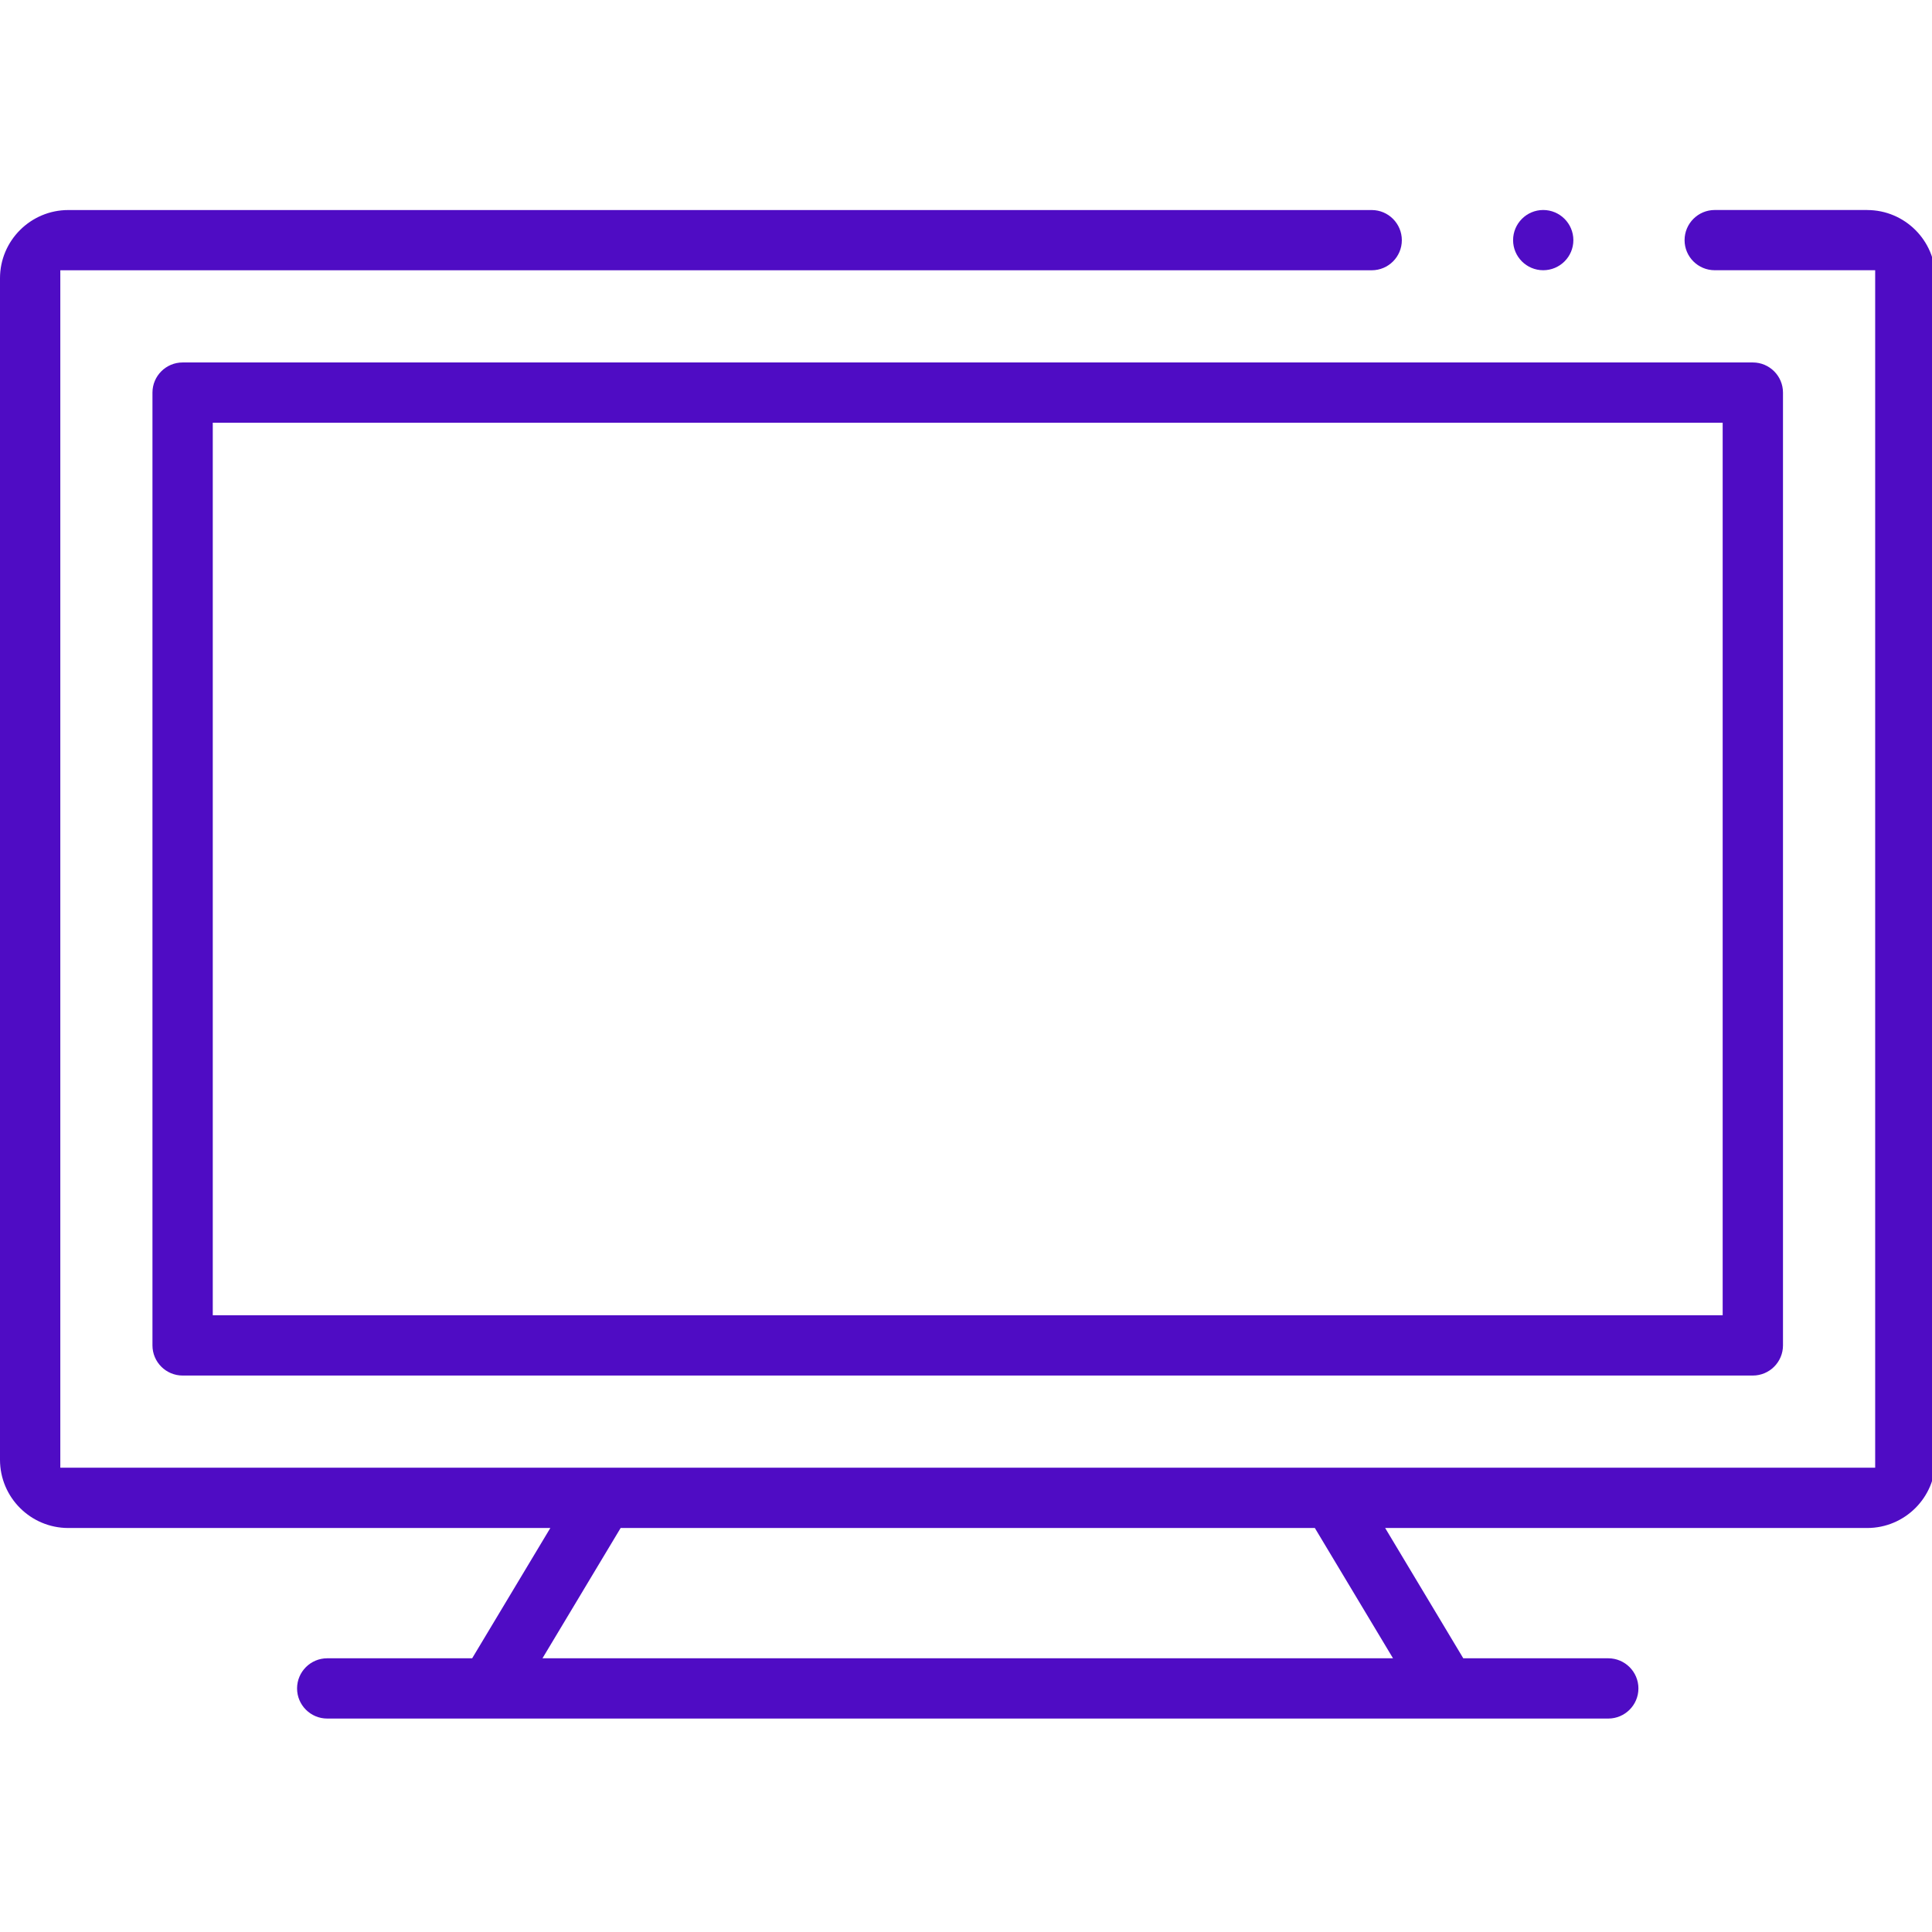 <svg width="46" height="46" viewBox="0 0 46 46" fill="none" xmlns="http://www.w3.org/2000/svg">
<g clip-path="url(#clip0_8024_13501)">
<path d="M44.457 5H40.827C40.431 5 40.109 5.322 40.109 5.718C40.109 6.114 40.431 6.434 40.827 6.434H44.647V34.945H1.436V6.435H32.66C33.056 6.435 33.377 6.114 33.377 5.719C33.377 5.324 33.056 5.001 32.66 5.001H1.626C0.73 5.001 0 5.729 0 6.625V34.756C0 35.653 0.73 36.381 1.626 36.381H13.103L11.242 39.483H7.791C7.395 39.483 7.073 39.805 7.073 40.201C7.073 40.596 7.395 40.918 7.791 40.918H38.292C38.688 40.918 39.01 40.596 39.01 40.201C39.01 39.805 38.688 39.483 38.292 39.483H34.84L32.98 36.381H44.457C45.353 36.381 46.082 35.653 46.082 34.756V6.625C46.082 5.729 45.353 5.001 44.457 5.001V5ZM33.167 39.483H12.916L14.777 36.381H31.306L33.167 39.483Z" fill="#4F0CC4"/>
<path d="M37.461 5.718C37.461 6.113 37.139 6.434 36.743 6.434C36.347 6.434 36.026 6.113 36.026 5.718C36.026 5.323 36.347 5 36.743 5C37.139 5 37.461 5.322 37.461 5.718Z" fill="#4F0CC4"/>
<path d="M41.734 8.63H4.348C3.952 8.63 3.63 8.952 3.63 9.348V32.033C3.63 32.429 3.952 32.751 4.348 32.751H41.734C42.13 32.751 42.452 32.429 42.452 32.033V9.348C42.452 8.952 42.13 8.63 41.734 8.63ZM41.016 31.315H5.066V10.065H41.016V31.316V31.315Z" fill="#4F0CC4"/>
</g>
<defs>
<clipPath id="clip0_8024_13501">
<rect width="46" height="46" fill="white"/>
</clipPath>
</defs>
</svg>
